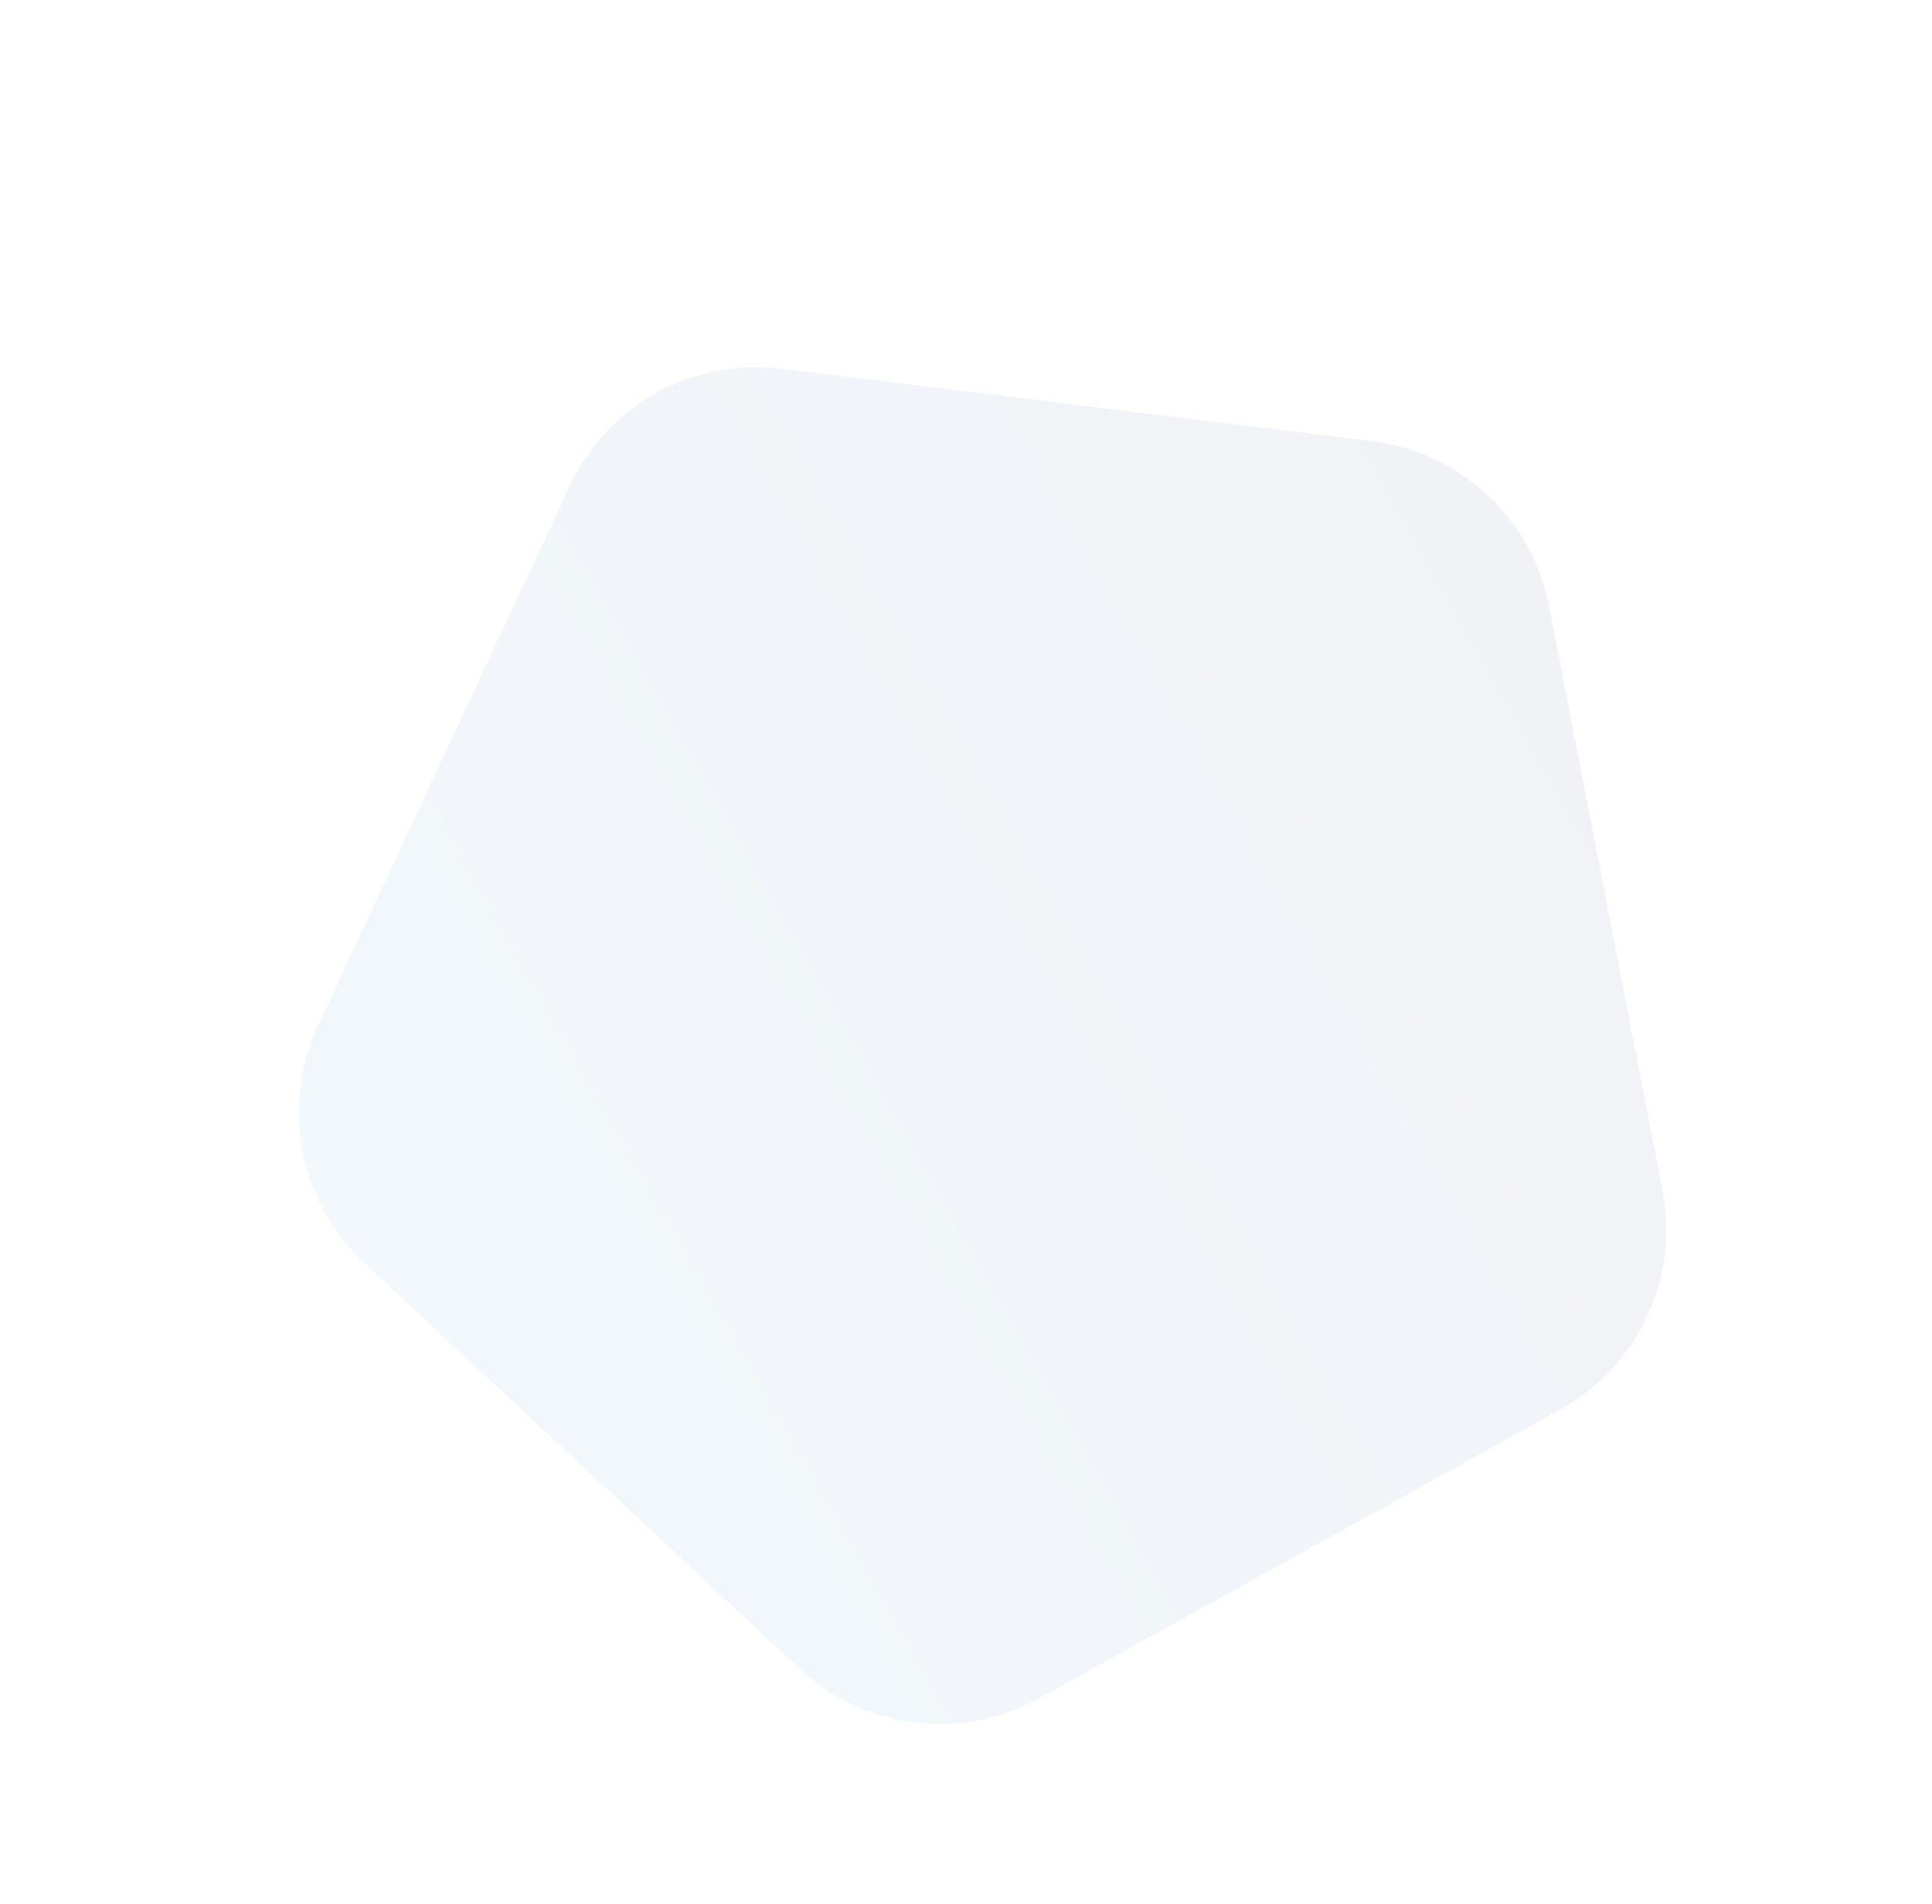 <svg xmlns="http://www.w3.org/2000/svg" xmlns:xlink="http://www.w3.org/1999/xlink" width="1220.702" height="1203.161" viewBox="0 0 1220.702 1203.161">
  <defs>
    <linearGradient id="linear-gradient" x1="0.949" y1="0.506" x2="-0.047" y2="0.509" gradientUnits="objectBoundingBox">
      <stop offset="0" stop-color="#374d83"/>
      <stop offset="1" stop-color="#479dd5"/>
    </linearGradient>
  </defs>
  <path id="rotate-polygon" d="M380.6,55.489a130,130,0,0,1,152.794,0L837.561,276.409A130,130,0,0,1,884.8,421.776L768.634,779.183A130,130,0,0,1,645,869H269a130,130,0,0,1-123.634-89.817L29.2,421.776A130,130,0,0,1,76.439,276.409Z" transform="matrix(0.875, -0.485, 0.485, 0.875, 0, 443.116)" opacity="0.07" fill="url(#linear-gradient)"/>
</svg>
